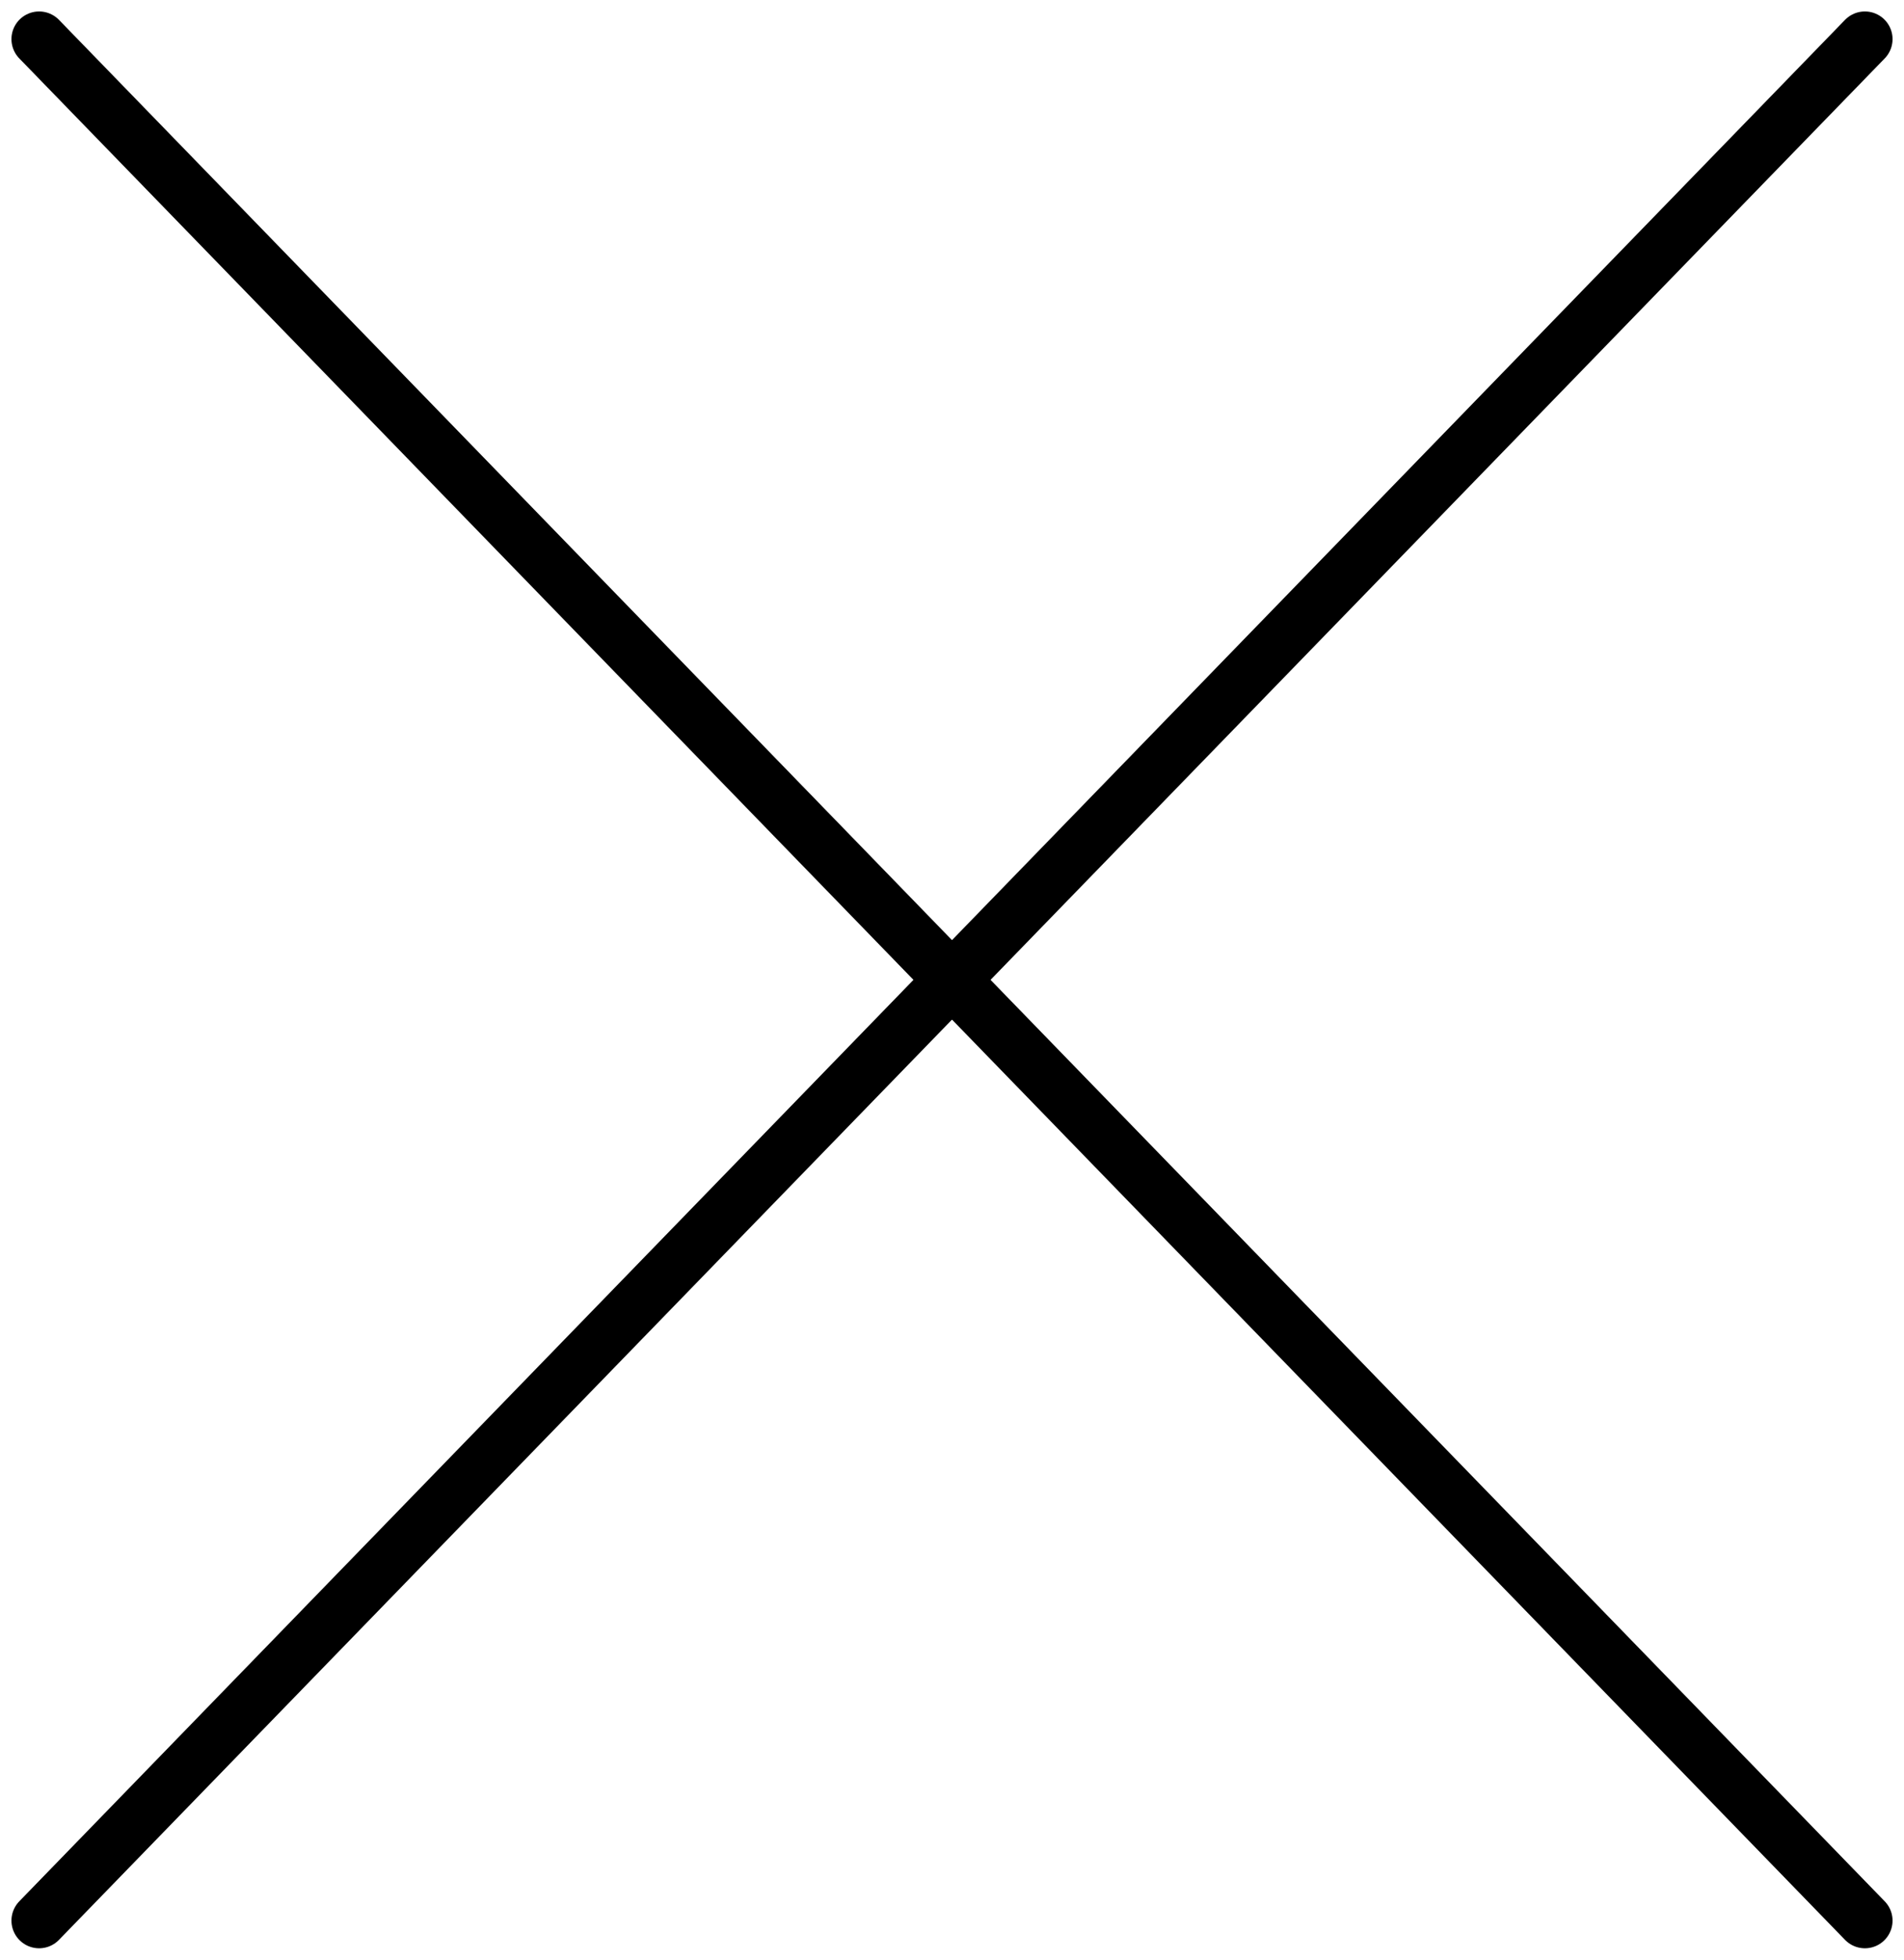 <svg xmlns="http://www.w3.org/2000/svg" width="34.414" height="35.414" viewBox="0 0 34.414 35.414"><defs><style>.a{fill:none;stroke:#000;stroke-linecap:round;}</style></defs><g transform="translate(-249.293 -28.293)"><line class="a" x2="33" y2="34" transform="translate(250 29)"/><line class="a" x1="33" y2="34" transform="translate(250 29)"/></g></svg>